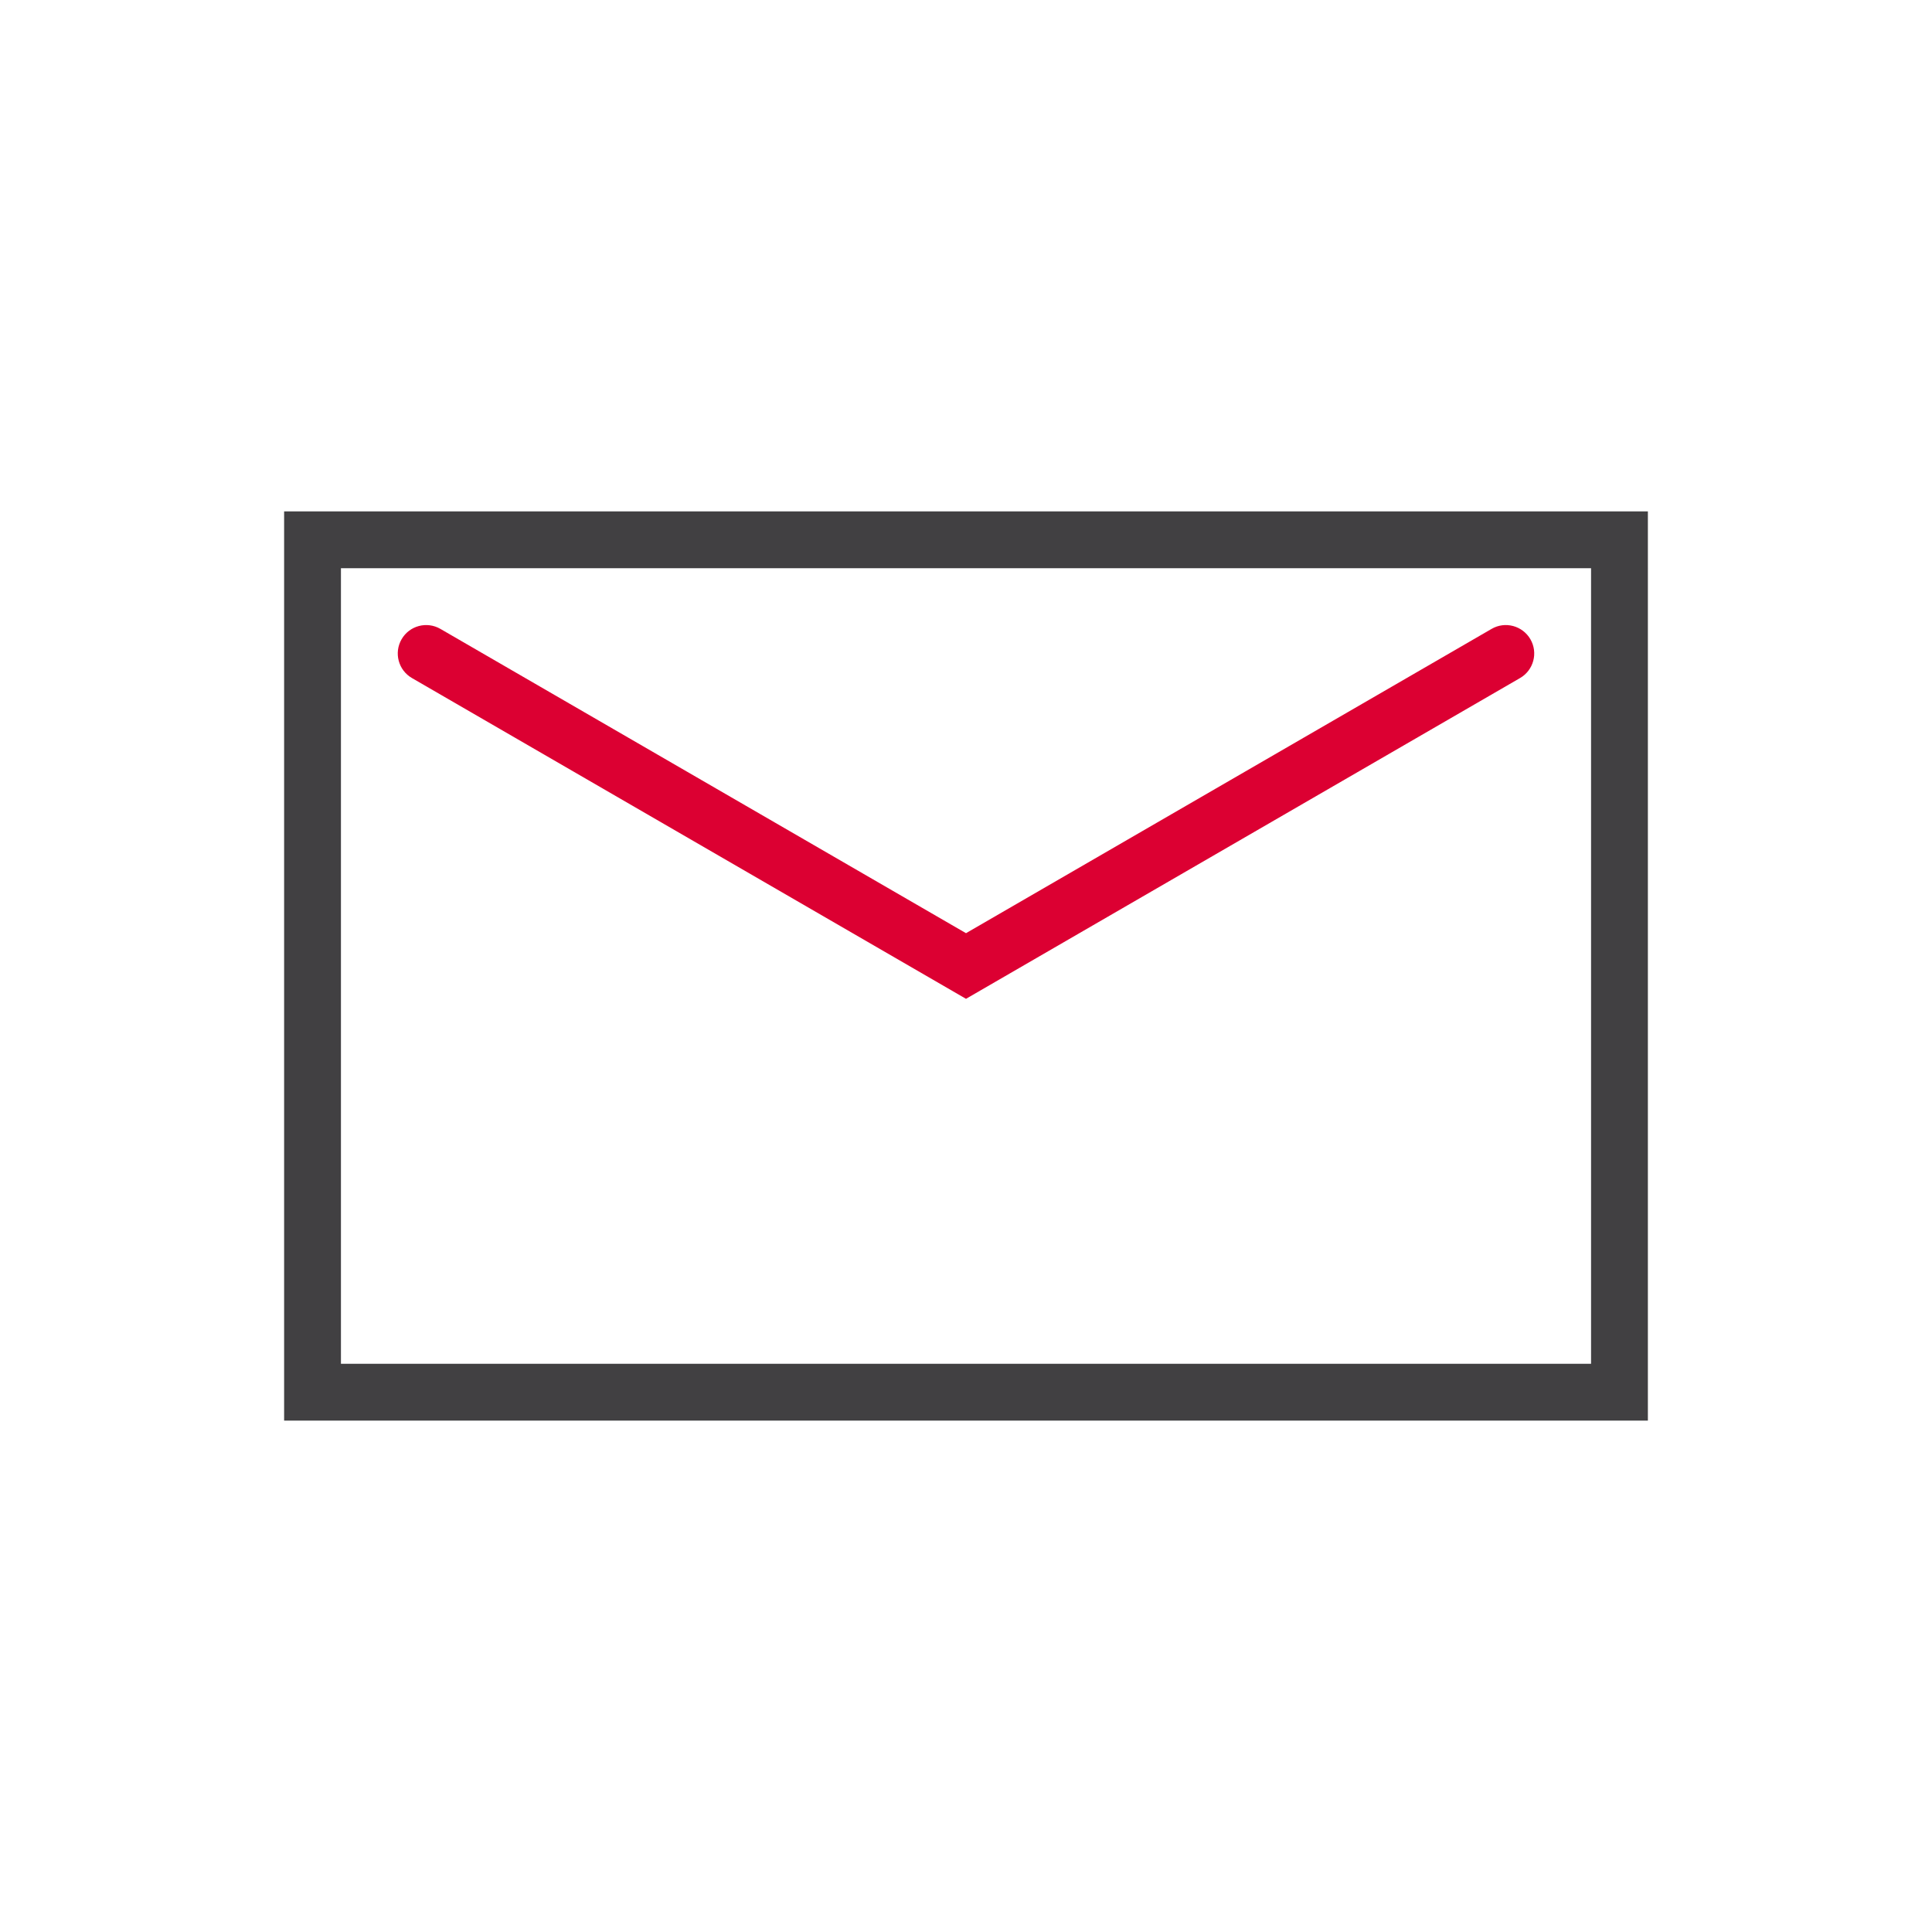 <?xml version="1.0" encoding="iso-8859-1"?>
<!-- Generator: Adobe Illustrator 20.1.0, SVG Export Plug-In . SVG Version: 6.00 Build 0)  -->
<svg width="40px" height="40px" version="1.1" xmlns="http://www.w3.org/2000/svg" xmlns:xlink="http://www.w3.org/1999/xlink" x="0px" y="0px"
	 viewBox="0 0 68 68" style="enable-background:new 0 0 68 68;" xml:space="preserve">
<g id="Help_x5F_EMail_x5F_blackred_x5F_pos_x5F_rgb">
	<g id="Mail_1_">
		<rect id="XMLID_1229_" style="fill:none;" width="68" height="68"/>
		<path style="fill:#414042;" d="M58,50H10V18h48V50z M12,48h44V20H12V48z"/>
		<path style="fill:#DC0032;" d="M34,35.155l-19.501-11.29c-0.478-0.276-0.641-0.888-0.364-1.366
			c0.276-0.478,0.887-0.641,1.366-0.364L34,32.845l18.499-10.71c0.476-0.278,1.089-0.113,1.366,0.364
			c0.277,0.478,0.113,1.09-0.364,1.366L34,35.155z"/>
	</g>
</g>
<g id="Layer_1">
</g>
</svg>
